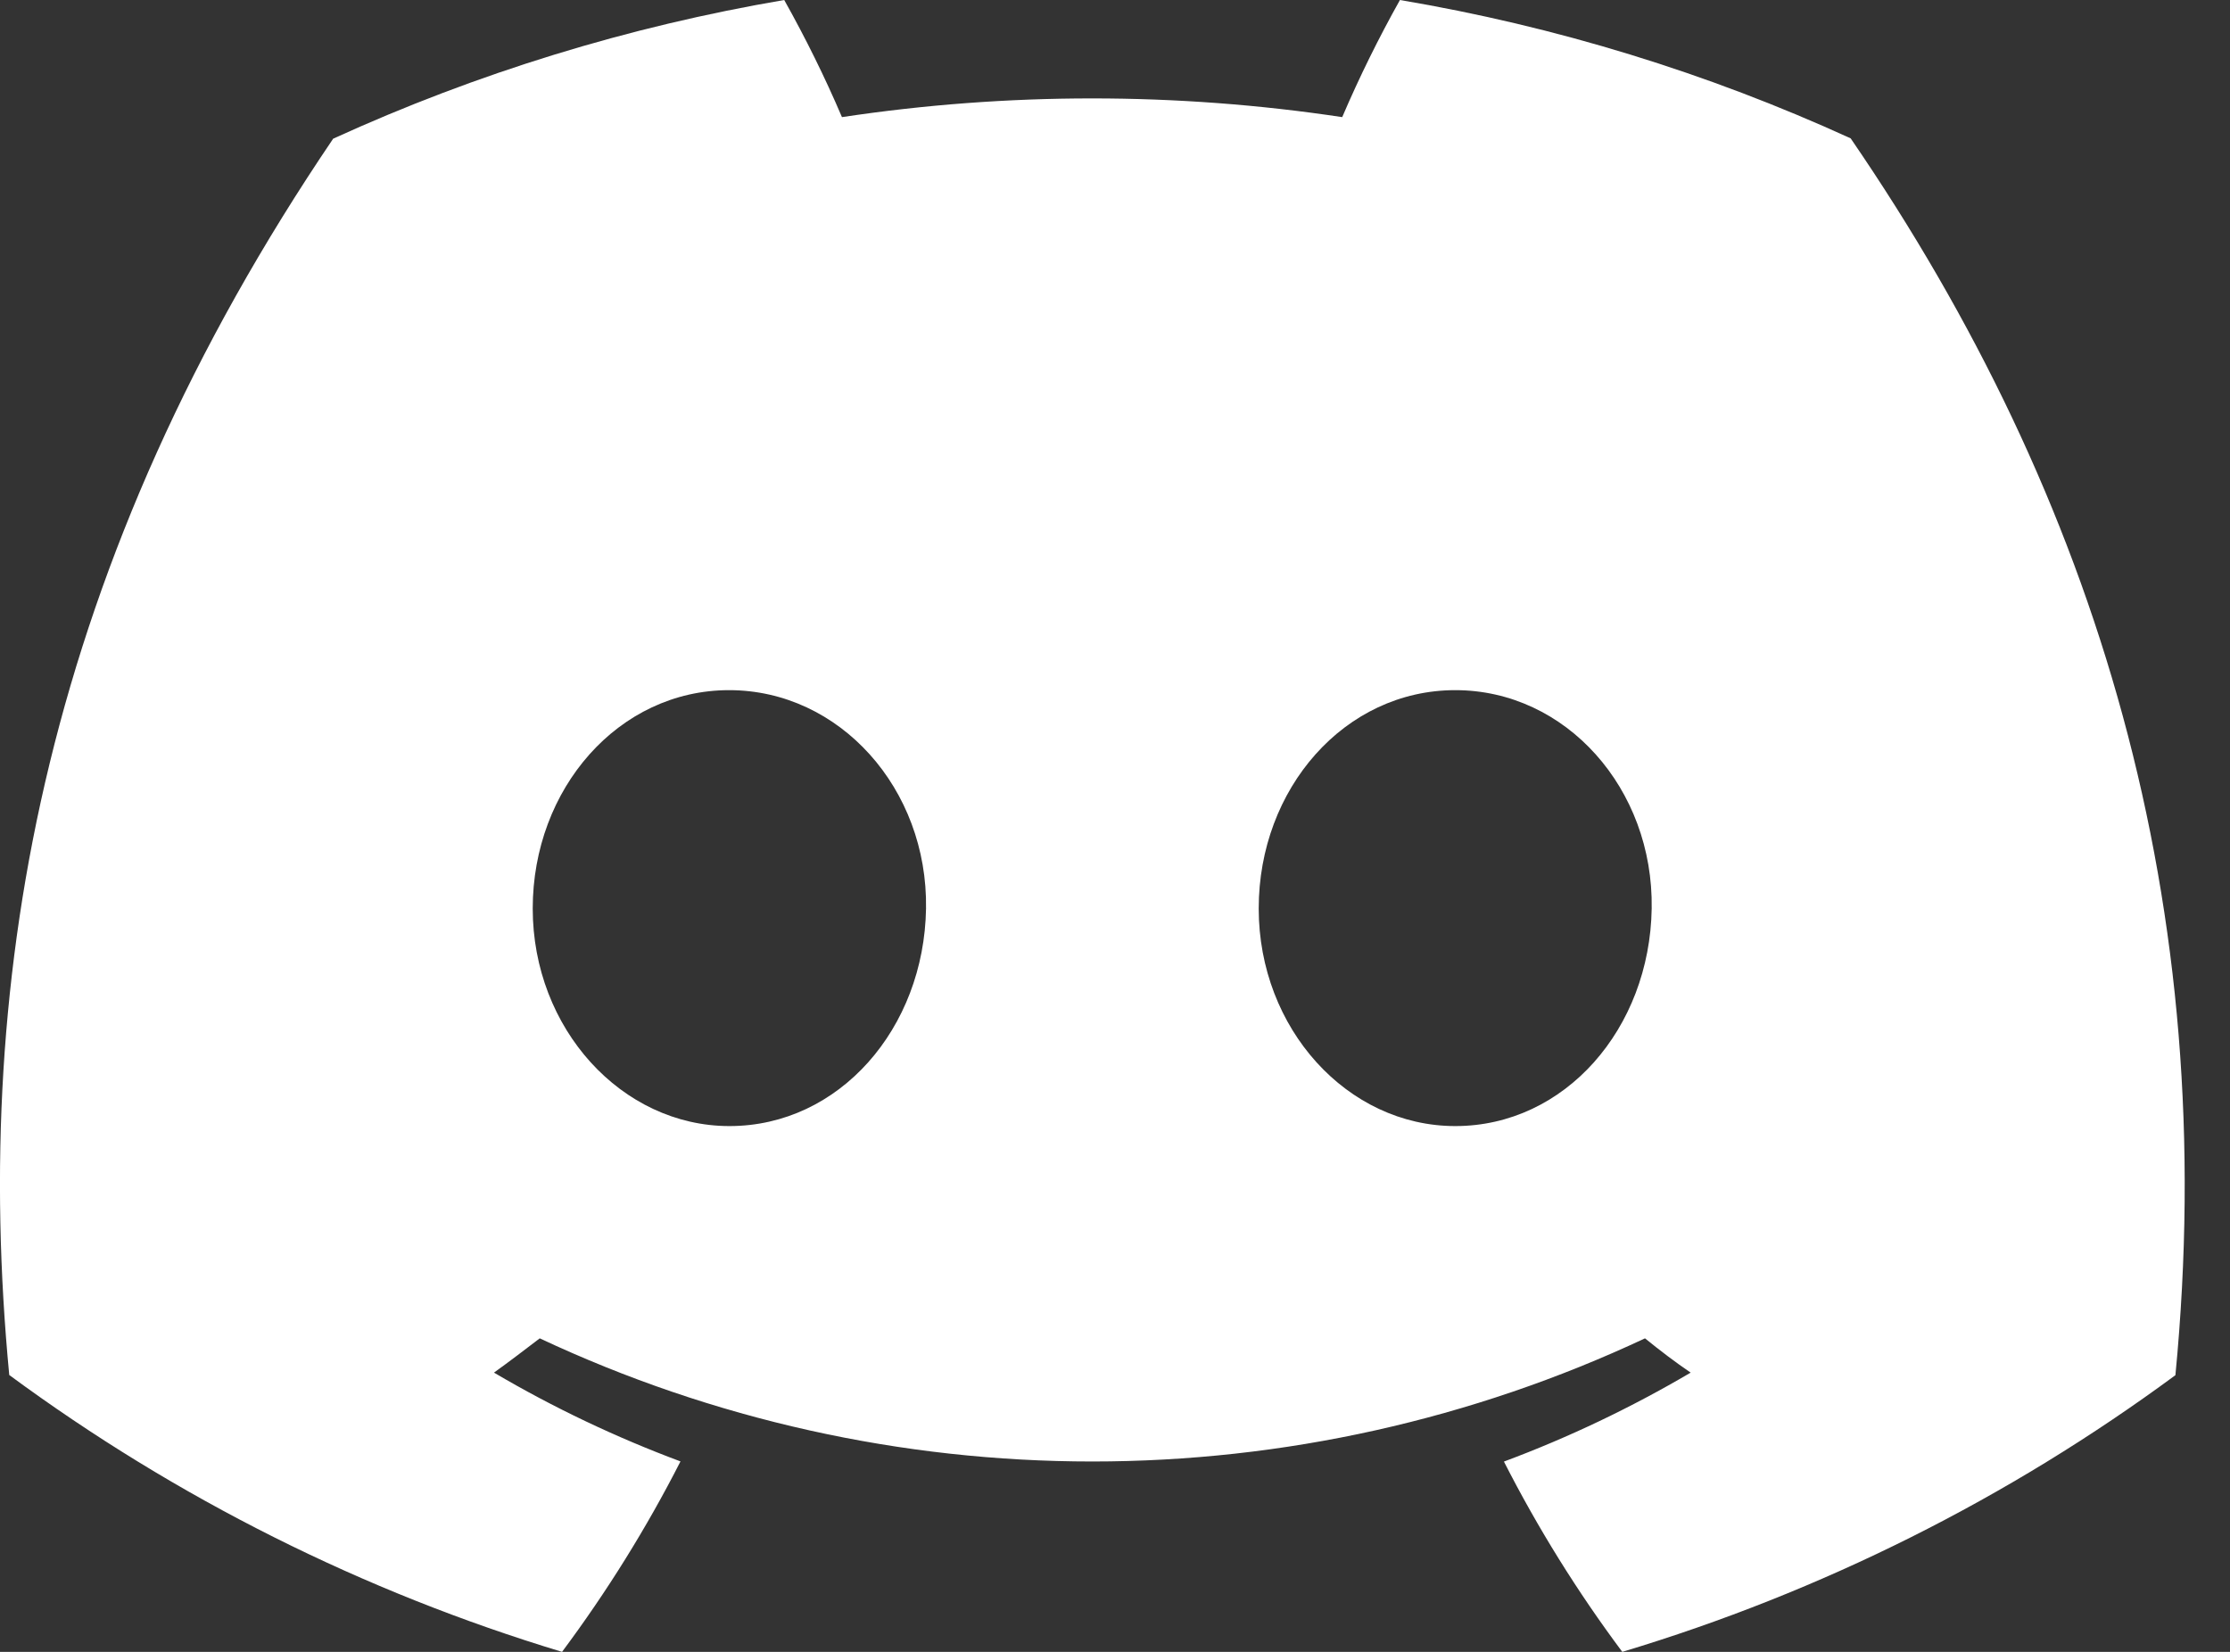 <svg width="27" height="20" viewBox="0 0 27 20" fill="none" xmlns="http://www.w3.org/2000/svg">
<rect x="0" y="0" width="27" height="20" fill="#333333" stroke="none"/>
<g clip-path="url(#clip0_7340_2504)">
<path d="M22.407 1.675C20.669 0.881 18.834 0.318 16.95 0C16.692 0.46 16.459 0.933 16.251 1.418C14.243 1.116 12.202 1.116 10.194 1.418C9.987 0.933 9.753 0.46 9.495 0C7.61 0.321 5.774 0.885 4.034 1.679C0.58 6.777 -0.356 11.748 0.112 16.648C2.135 18.139 4.399 19.273 6.805 20C7.347 19.273 7.827 18.502 8.239 17.694C7.456 17.402 6.701 17.043 5.981 16.619C6.171 16.482 6.356 16.341 6.535 16.204C8.628 17.186 10.913 17.695 13.226 17.695C15.539 17.695 17.823 17.186 19.917 16.204C20.098 16.351 20.283 16.492 20.47 16.619C19.749 17.043 18.993 17.404 18.209 17.696C18.62 18.503 19.1 19.274 19.642 20C22.051 19.276 24.316 18.142 26.339 16.65C26.889 10.967 25.401 6.042 22.407 1.675ZM8.832 13.634C7.527 13.634 6.45 12.453 6.45 11C6.45 9.548 7.49 8.356 8.828 8.356C10.165 8.356 11.235 9.548 11.212 11C11.189 12.453 10.161 13.634 8.832 13.634ZM17.62 13.634C16.313 13.634 15.24 12.453 15.24 11C15.24 9.548 16.28 8.356 17.62 8.356C18.96 8.356 20.021 9.548 19.998 11C19.975 12.453 18.949 13.634 17.62 13.634Z" fill="white"/>
</g>
<defs>
<clipPath id="clip0_7340_2504">
<rect width="26.452" height="20" fill="white"/>
</clipPath>
</defs>
</svg>
